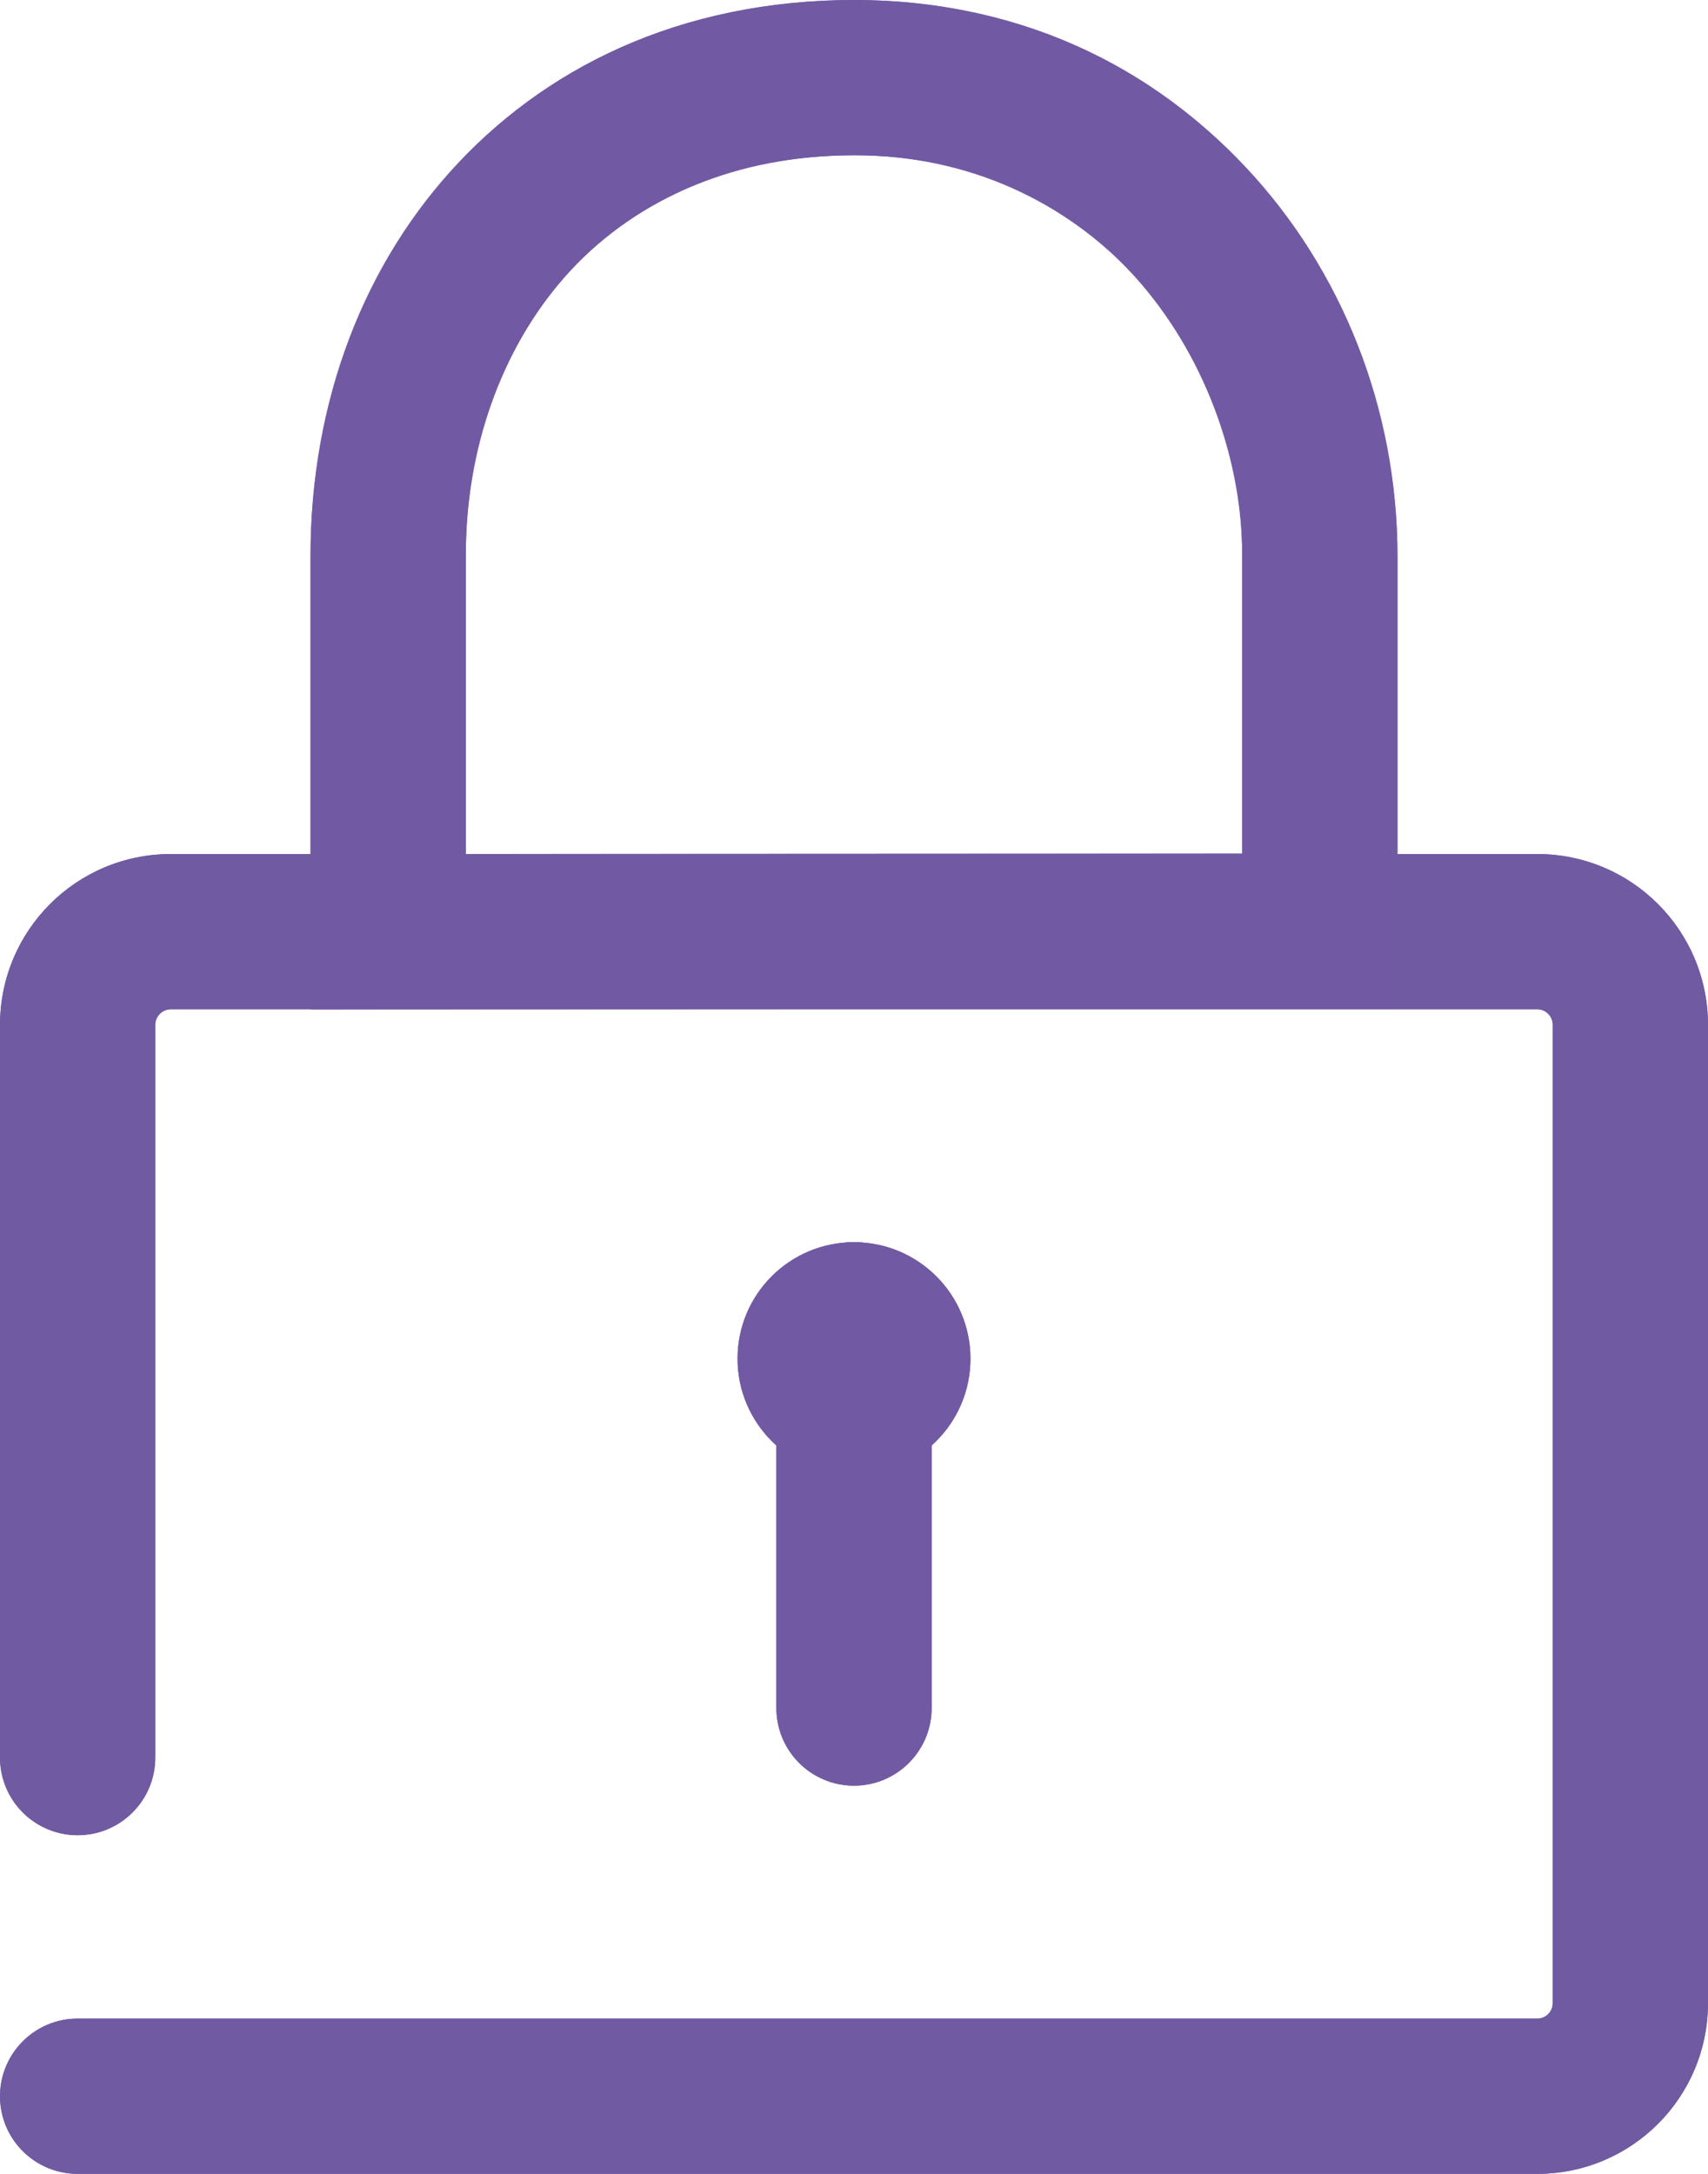 <?xml version="1.0" encoding="UTF-8"?>
<svg width="22px" height="28px" viewBox="0 0 22 28" version="1.1" xmlns="http://www.w3.org/2000/svg" xmlns:xlink="http://www.w3.org/1999/xlink">
    <!-- Generator: Sketch 53.1 (72631) - https://sketchapp.com -->
    <title>IC_00_GlobalNav_HelpTheft</title>
    <desc>Created with Sketch.</desc>
    <g id="Designs" stroke="none" stroke-width="1" fill="none" fill-rule="evenodd">
        <g id="Openreach-Icons" transform="translate(-637, -298)">
            <g id="IC_00_GlobalNav_HelpTheft" transform="translate(632, 296)">
                <g id="Stroke" stroke-width="1" fill-rule="evenodd" transform="translate(5.5, 3)">
                    <path d="M0.5,21.638 L0.5,12.2 C0.5,11.537 1.038,11 1.7,11 L19.301,11 C19.963,11 20.5,11.537 20.5,12.2 L20.5,24.8 C20.5,25.463 19.963,26 19.301,26 L0.5,26" id="Stroke-1" stroke="#705AA2" stroke-width="2" stroke-linecap="round"></path>
                    <path d="M4.5,6.151 C4.5,3.027 6.568,0.003 10.5,2.61531888e-06 C14.432,-0.003 16.5,3.352 16.5,6.151 C16.5,8.016 16.5,9.631 16.5,10.995 L4.5,11 C4.5,9.85 4.5,8.233 4.5,6.151 Z" id="Path-17" stroke="#715AA3" stroke-width="2"></path>
                    <circle id="Oval" fill="#715AA3" cx="10.5" cy="16.5" r="1.5"></circle>
                    <path d="M10.5,16 L10.5,21" id="Line-3" stroke="#715AA3" stroke-width="2" stroke-linecap="round"></path>
                </g>
                <g id="Outlines" stroke-width="1" fill-rule="evenodd" transform="translate(5.5, 3)">
                    <path d="M1.5,21.638 C1.5,22.19 1.052,22.638 0.5,22.638 C-0.052,22.638 -0.5,22.19 -0.5,21.638 L-0.5,12.2 C-0.5,10.985 0.485,10 1.7,10 L19.301,10 C20.516,10 21.5,10.985 21.5,12.2 L21.5,24.8 C21.5,26.015 20.516,27 19.301,27 L0.5,27 C-0.052,27 -0.5,26.552 -0.5,26 C-0.5,25.448 -0.052,25 0.5,25 L19.301,25 C19.411,25 19.5,24.911 19.5,24.8 L19.5,12.2 C19.5,12.089 19.411,12 19.301,12 L1.7,12 C1.59,12 1.5,12.09 1.5,12.2 L1.5,21.638 Z" id="Stroke-1" fill="#705AA2" fill-rule="nonzero"></path>
                    <path d="M15.5,6.151 C15.5,3.412 13.451,0.997 10.501,1 C7.447,1.003 5.5,3.217 5.5,6.151 L5.5,10 L15.5,9.995 L15.5,6.151 Z M3.5,6.151 C3.5,2.165 6.28,-0.996 10.499,-1 C14.634,-1.004 17.5,2.373 17.5,6.151 L17.5,11.994 L3.5,12 L3.5,6.151 Z" id="Path-17" fill="#715AA3" fill-rule="nonzero"></path>
                    <circle id="Oval" fill="#715AA3" cx="10.5" cy="16.5" r="1.5"></circle>
                    <path d="M9.5,16 C9.5,15.448 9.948,15 10.5,15 C11.052,15 11.5,15.448 11.5,16 L11.5,21 C11.5,21.552 11.052,22 10.5,22 C9.948,22 9.5,21.552 9.5,21 L9.5,16 Z" id="Line-3" fill="#715AA3" fill-rule="nonzero"></path>
                </g>
                <rect id="Container" x="0" y="0" width="32" height="32"></rect>
            </g>
        </g>
    </g>
</svg>